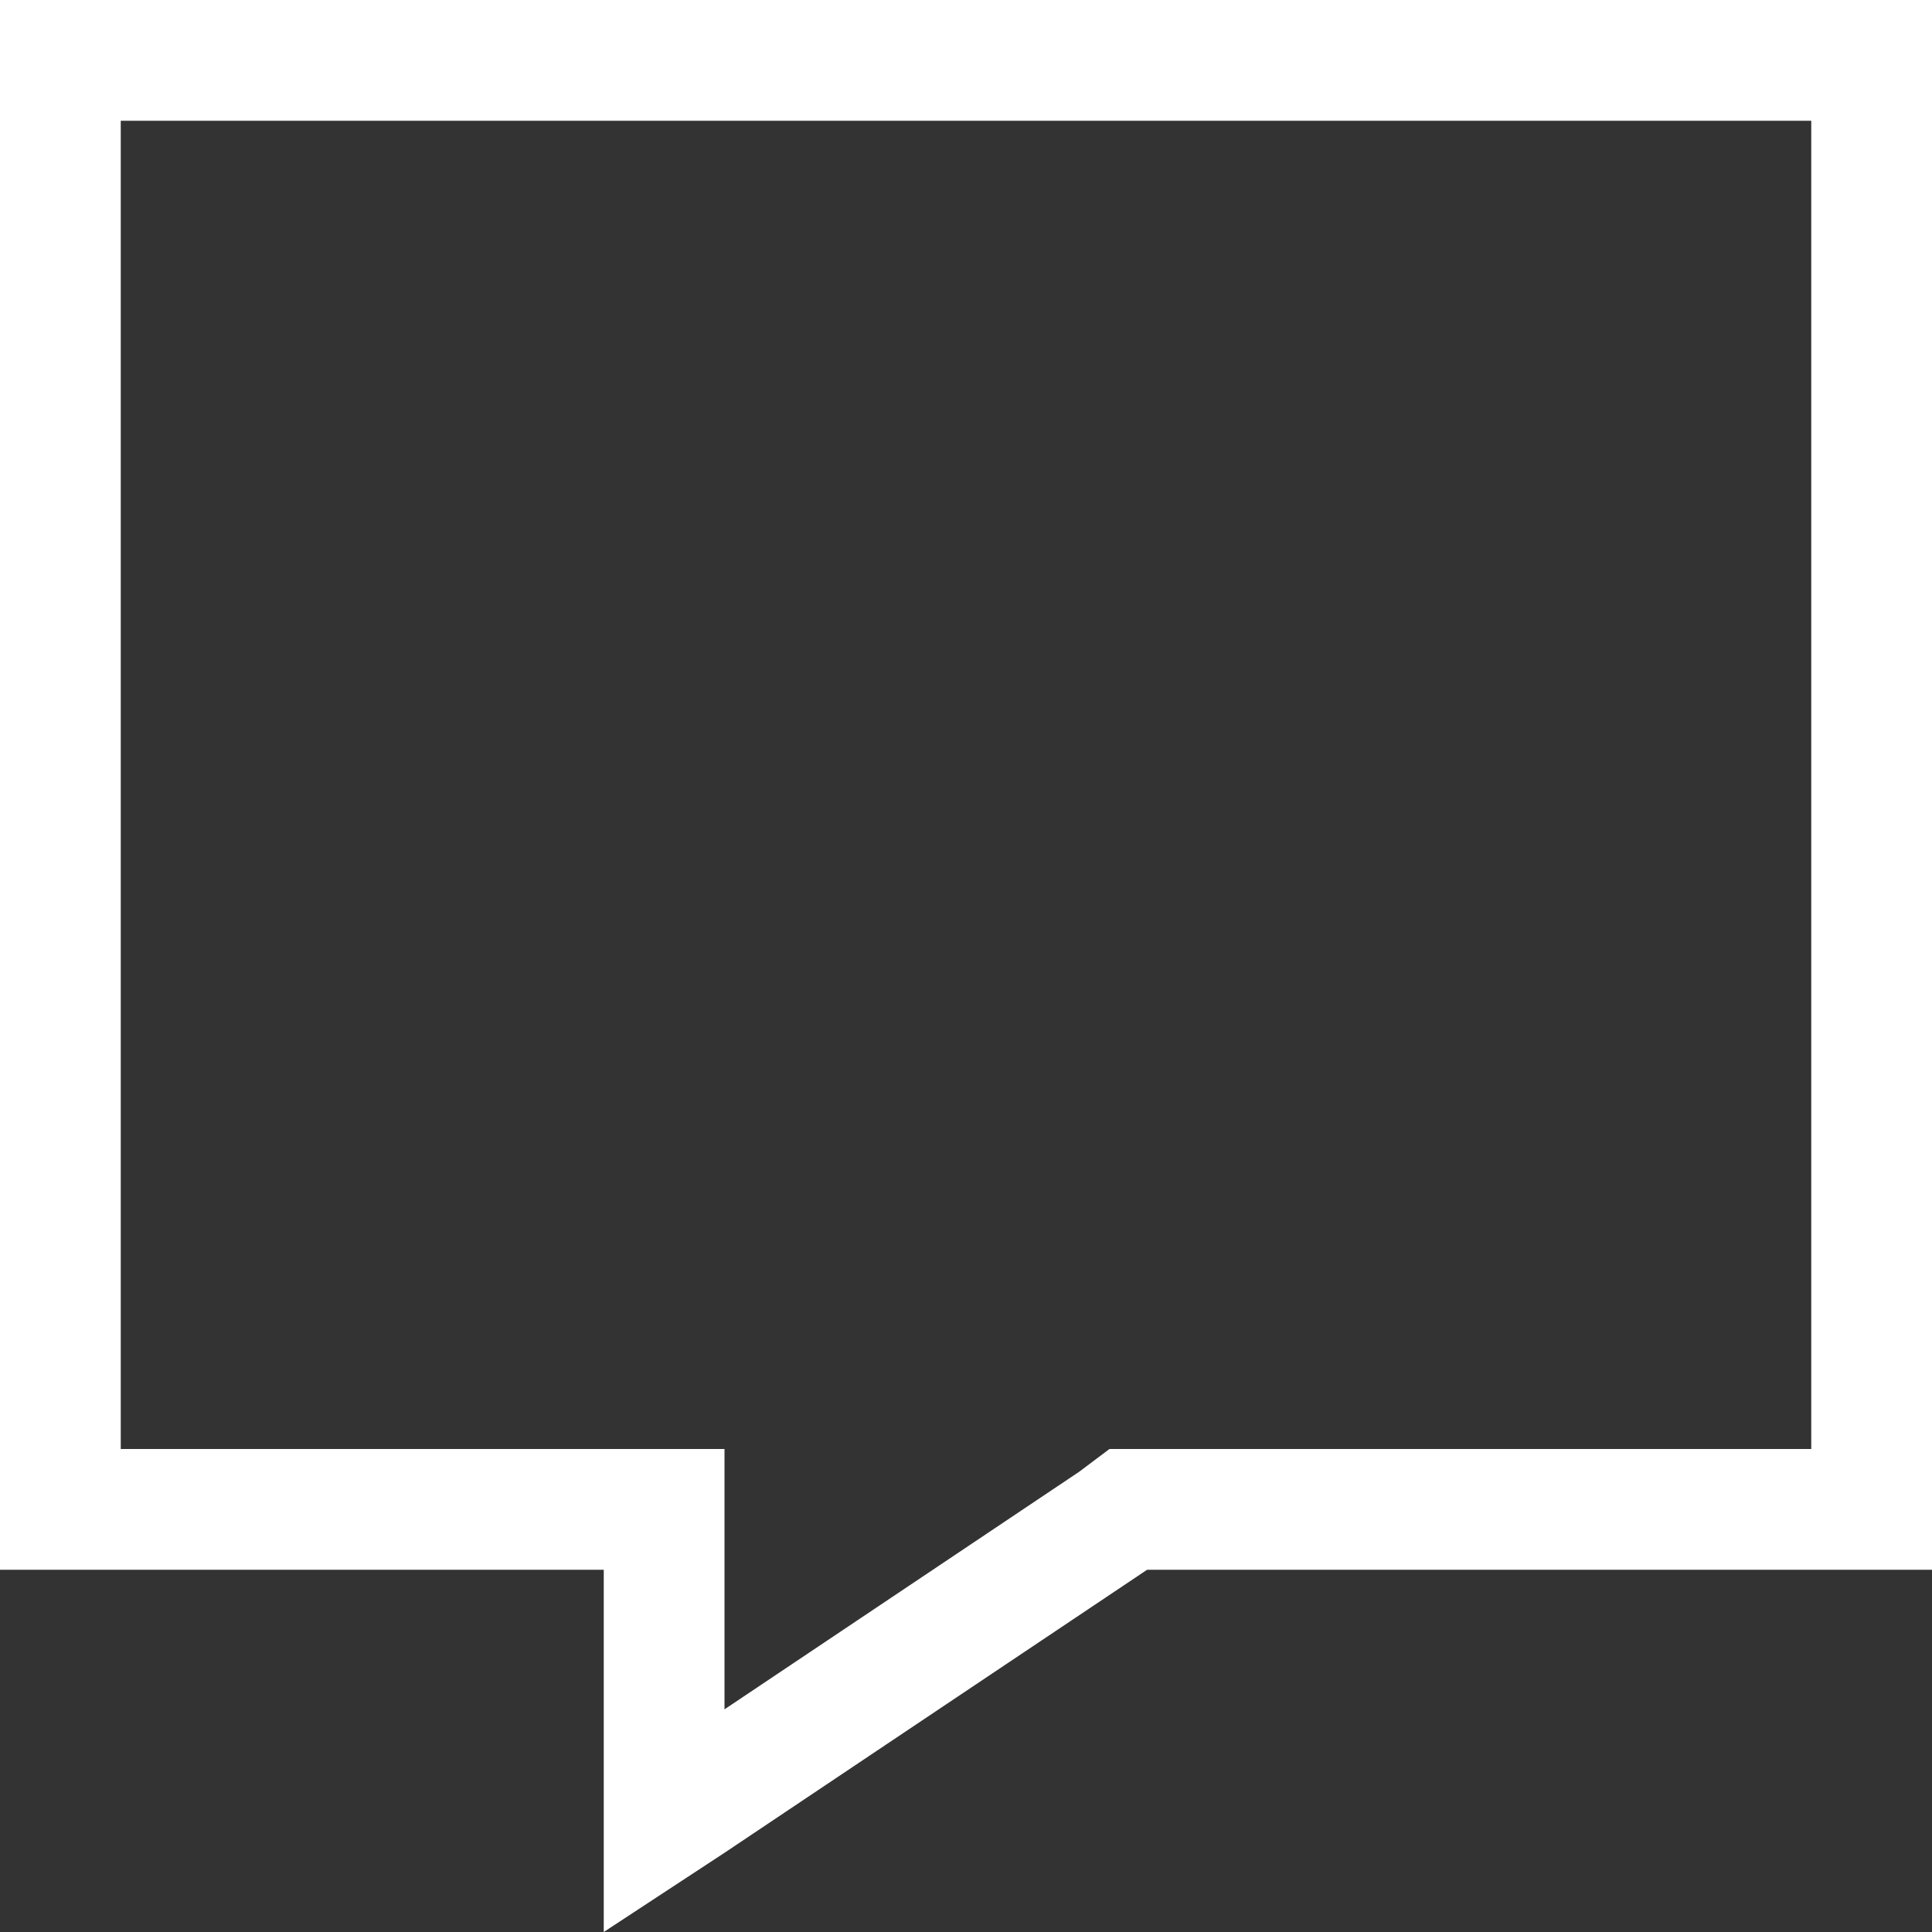 <svg width="16" height="16" viewBox="0 0 16 16" fill="none" xmlns="http://www.w3.org/2000/svg">
<rect x="0" y="0" width="16" height="16" fill="#333333" stroke="none"/>
<path d="M4 13H1H0V12V1V0H1H15H16V1V12V13H15H9.5L6 15.344L5 16V14.812V14V13H4ZM1 12H5H6V13V14.156L8.938 12.188L9.188 12H9.5H15V1H1V12Z" fill="white"/>
</svg>
